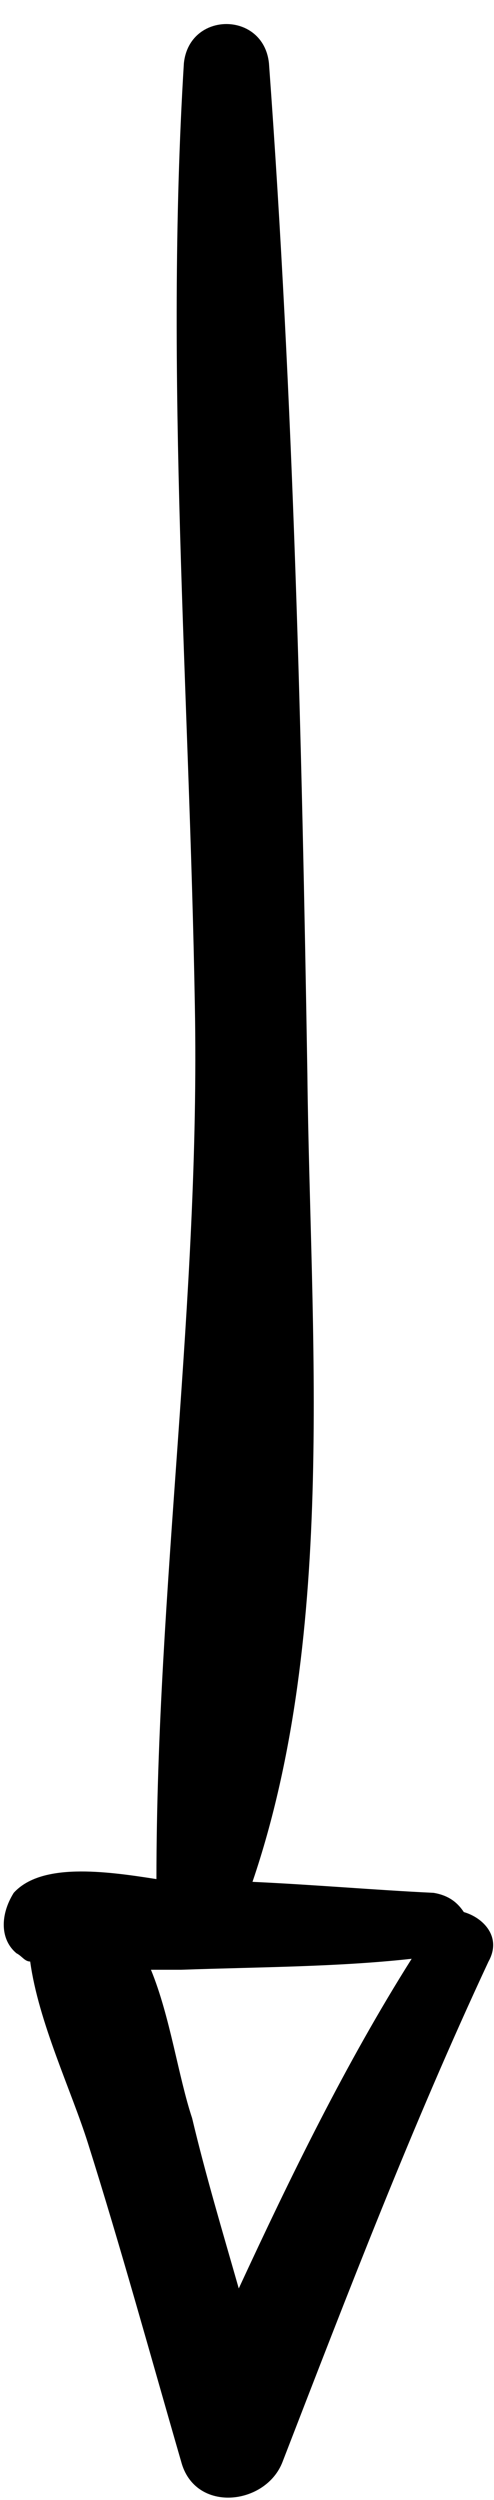 <?xml version="1.0" encoding="utf-8"?>
<!-- Generator: Adobe Illustrator 19.2.1, SVG Export Plug-In . SVG Version: 6.00 Build 0)  -->
<!DOCTYPE svg PUBLIC "-//W3C//DTD SVG 1.1//EN" "http://www.w3.org/Graphics/SVG/1.1/DTD/svg11.dtd">
<svg version="1.1" id="Layer_1" xmlns="http://www.w3.org/2000/svg" xmlns:xlink="http://www.w3.org/1999/xlink" x="0px" y="0px"
	 viewBox="0 0 18 91" style="enable-background:new 0 0 18 91;" xml:space="preserve">
<title>Group 26</title>
<desc>Created with Sketch.</desc>
<g id="Desktop">
	<g id="Group-26">
		<path id="Fill-1" d="M8.7,83.3c-0.6-2.1-1.2-4.1-1.7-6.2c-0.5-1.5-0.8-3.7-1.5-5.4h1.1c2.8-0.1,5.7-0.1,8.4-0.4
			C12.6,75.1,10.6,79.2,8.7,83.3 M0.5,68.9C0,69.7,0,70.6,0.6,71.1c0.2,0.1,0.3,0.3,0.5,0.3c0.3,2.2,1.5,4.7,2.1,6.6
			c1.2,3.8,2.3,7.8,3.4,11.6c0.5,1.9,3.1,1.6,3.7,0c2.4-6.2,4.7-12.2,7.5-18.2c0.5-0.9-0.2-1.6-0.9-1.8c-0.2-0.3-0.5-0.6-1.1-0.7
			c-2.1-0.1-4.4-0.3-6.6-0.4c3.1-9.1,2.1-20.1,2-29.4C11,26.9,10.7,14.6,9.8,2.3c-0.2-1.9-2.9-1.9-3.1,0C6,13.7,6.9,25.1,7.1,36.6
			c0.2,10.7-1.4,21.2-1.4,31.8C3.8,68.1,1.5,67.8,0.5,68.9"/>
	</g>
</g>
</svg>
